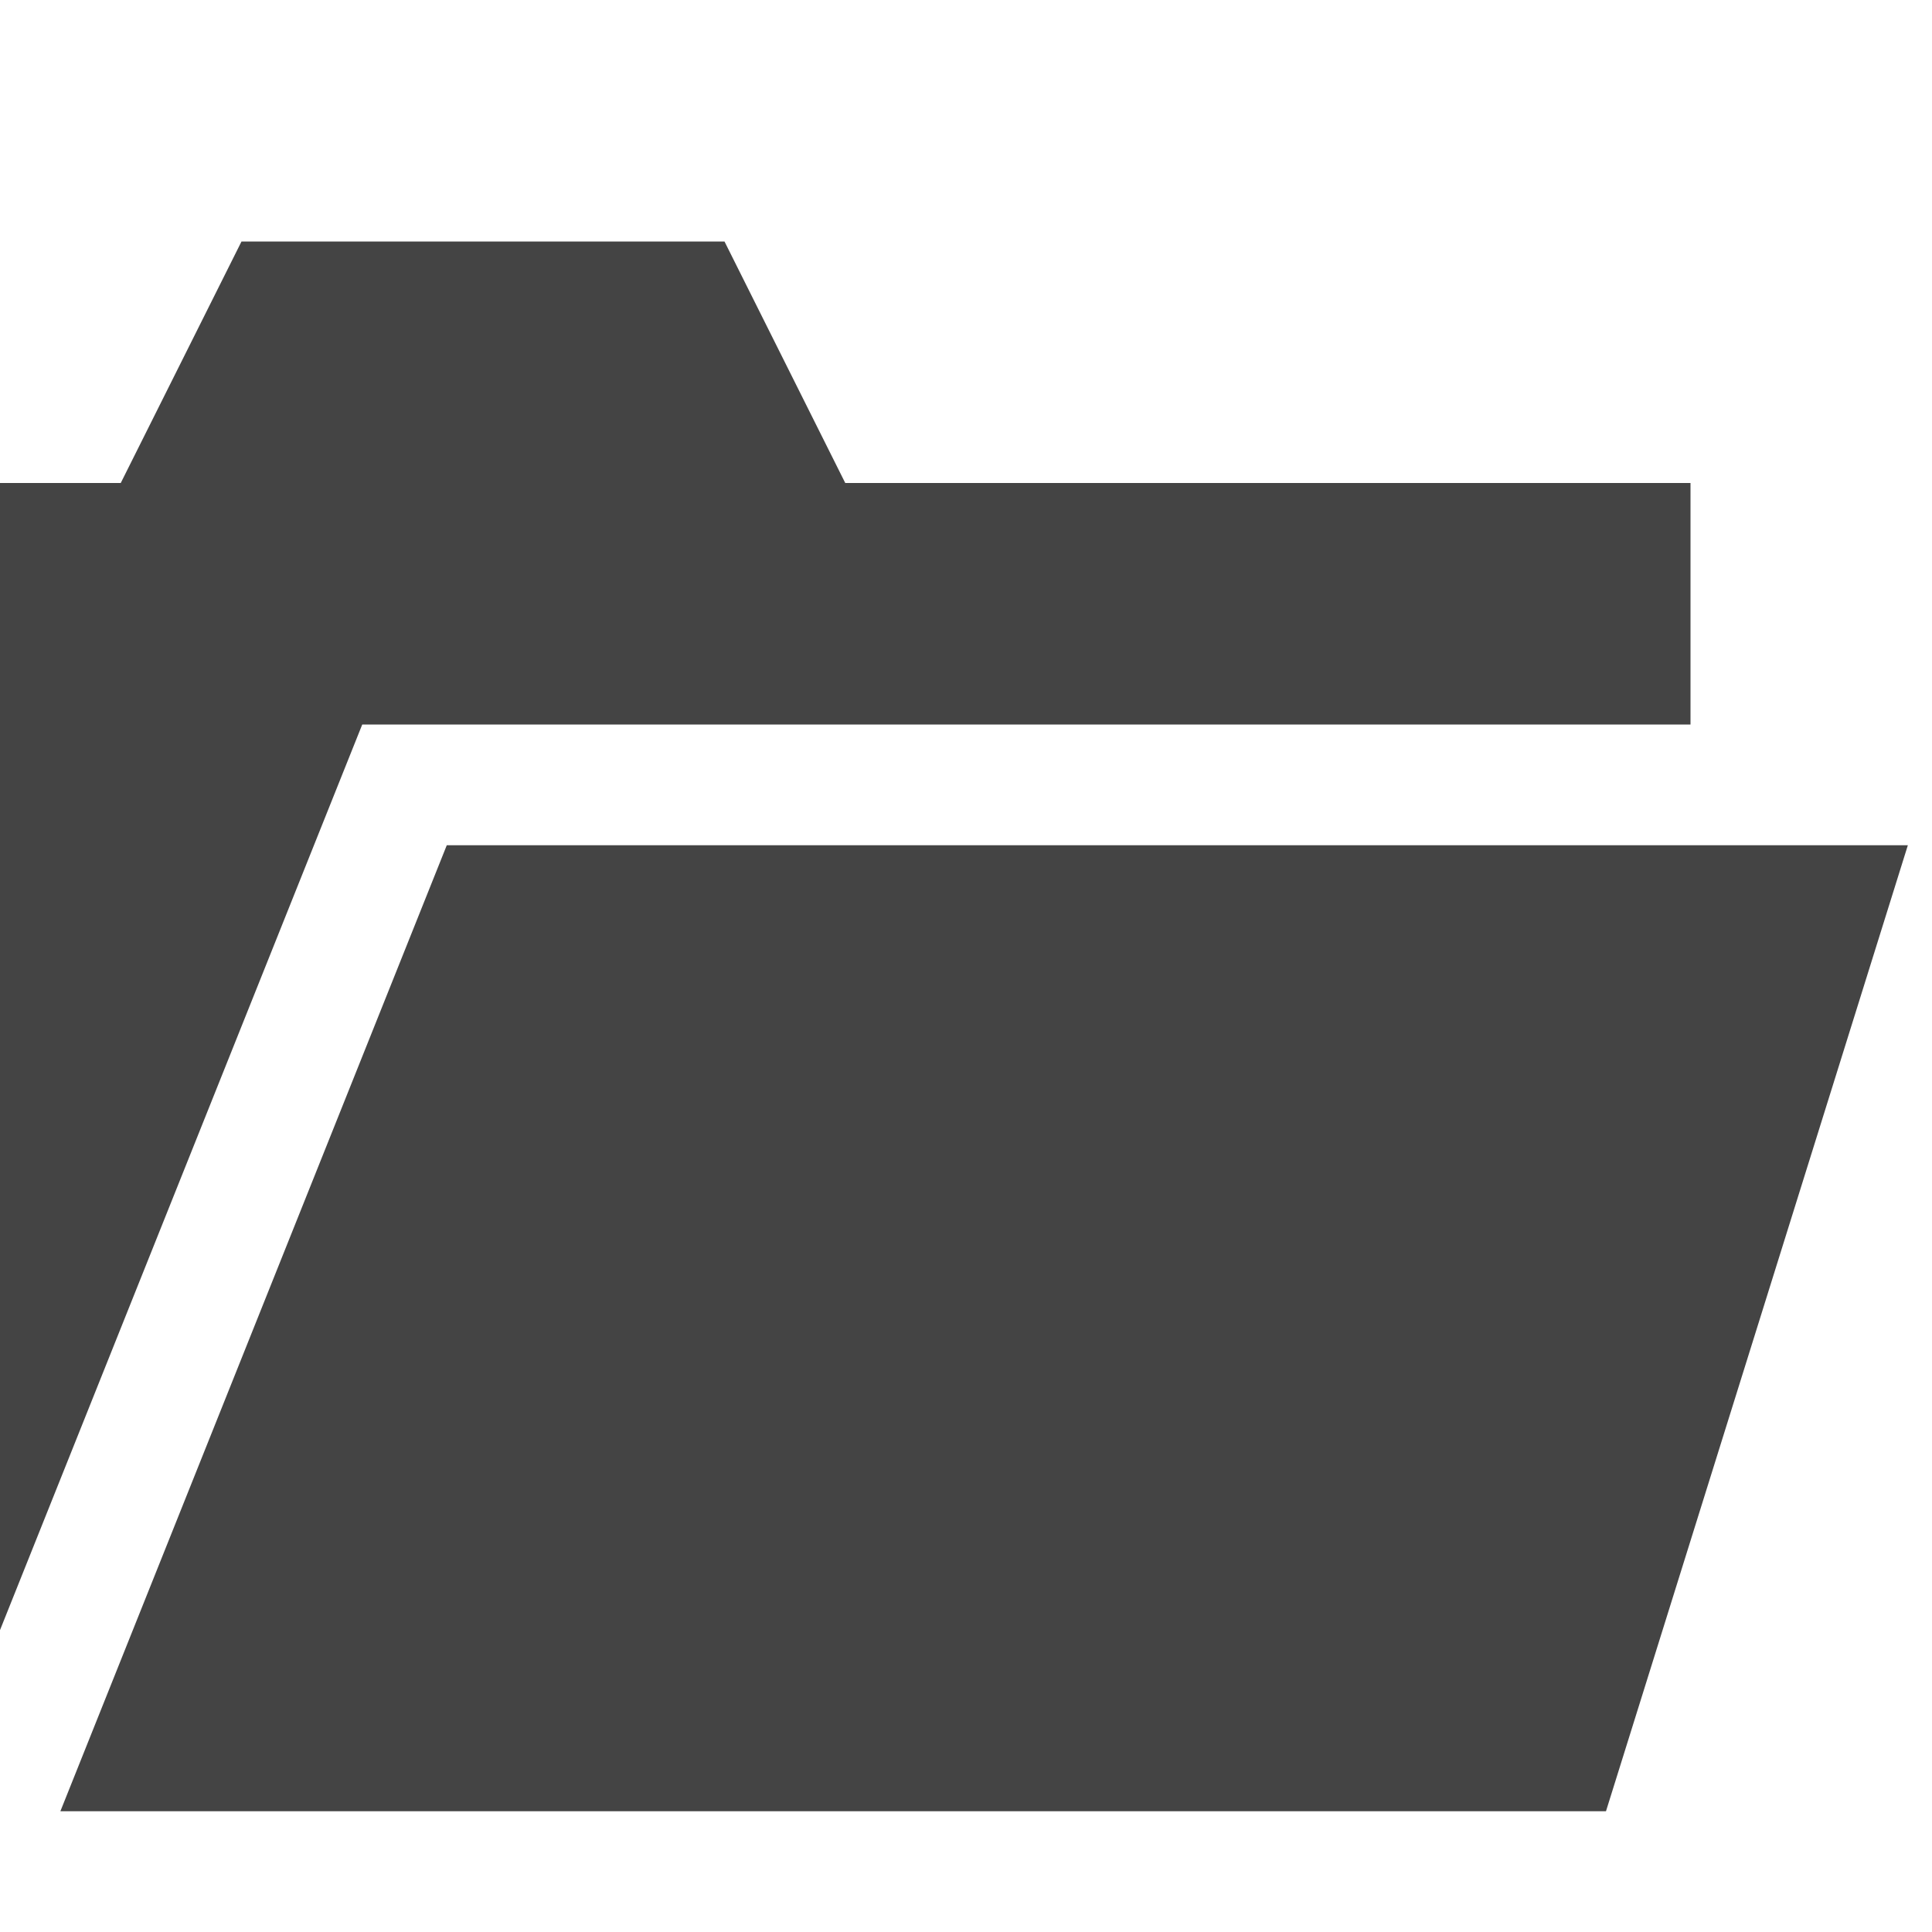 <?xml version="1.0" encoding="utf-8"?>

<!DOCTYPE svg PUBLIC "-//W3C//DTD SVG 1.1//EN" "http://www.w3.org/Graphics/SVG/1.1/DTD/svg11.dtd">
<!-- Скачано с сайта svg4.ru / Downloaded from svg4.ru -->
<svg width="800px" height="800px" viewBox="0 0 16 16" version="1.1" xmlns="http://www.w3.org/2000/svg" xmlns:xlink="http://www.w3.org/1999/xlink">
<path fill="#444" d="M14 6v-2h-7l-1-2h-4l-1 2h-1v9.5l3-7.5z"></path>
<path fill="#444" d="M3.7 7l-3.2 8h12.8l2.5-8z"></path>
</svg>